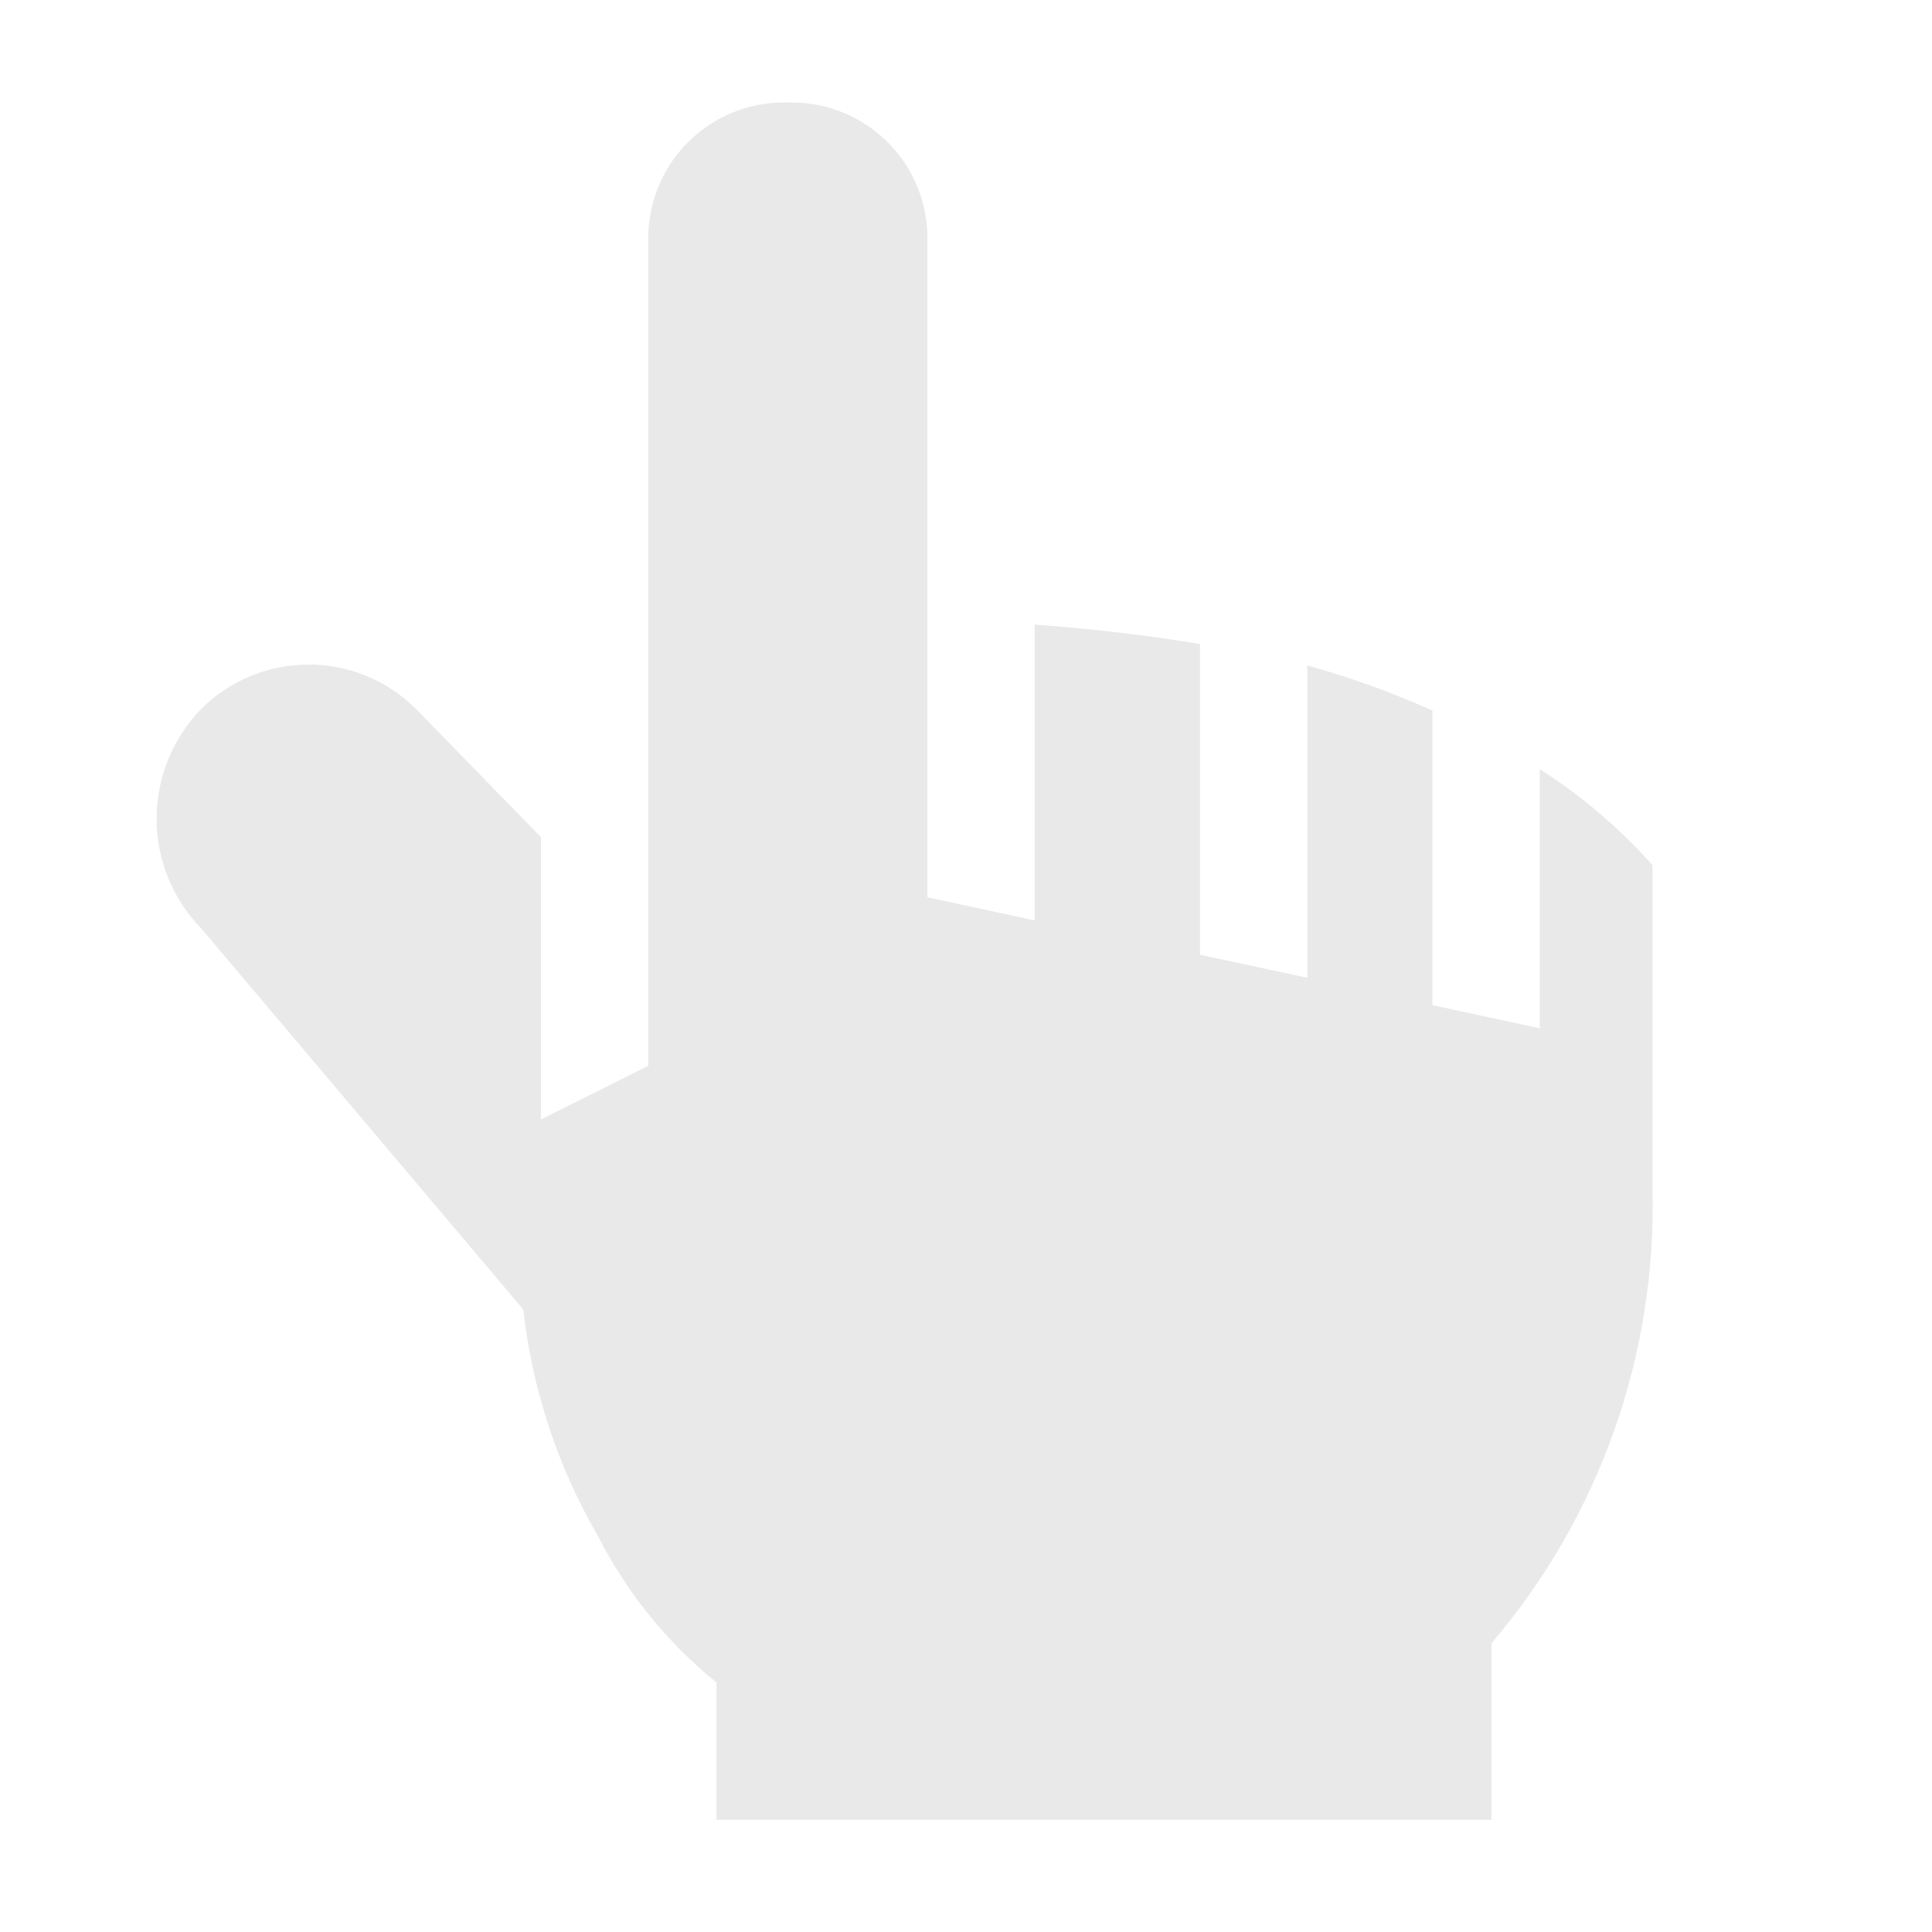 <?xml version="1.0" encoding="UTF-8"?> <svg xmlns="http://www.w3.org/2000/svg" width="30" height="30" viewBox="0 0 30 30" fill="none"> <g clip-path="url(#clip0_287_413)"> <path d="M23.909 11.942V15.967L22.242 15.608V11.033C21.613 10.751 20.964 10.517 20.3 10.333V15.183L18.634 14.825V10C17.717 9.85 16.817 9.75 16.067 9.7V14.292L14.4 13.933V3.617C14.379 3.062 14.139 2.538 13.733 2.159C13.327 1.78 12.789 1.576 12.233 1.592C11.678 1.576 11.14 1.78 10.734 2.159C10.328 2.538 10.089 3.062 10.067 3.617V16.55L8.4 17.383V13L6.459 11.008C6.016 10.567 5.417 10.319 4.792 10.319C4.167 10.319 3.567 10.567 3.125 11.008C2.681 11.464 2.432 12.076 2.432 12.713C2.432 13.349 2.681 13.961 3.125 14.417L8.125 20.333C8.264 21.573 8.658 22.77 9.284 23.85C9.731 24.729 10.358 25.505 11.125 26.125V28.258H23.159V25.517C24.841 23.547 25.732 21.023 25.659 18.433V13.433C25.147 12.858 24.558 12.356 23.909 11.942V11.942Z" fill="#E9E9E9"></path> </g> <defs> <clipPath id="clip0_287_413"> <rect width="30" height="30" fill="white"></rect> </clipPath> </defs> </svg> 